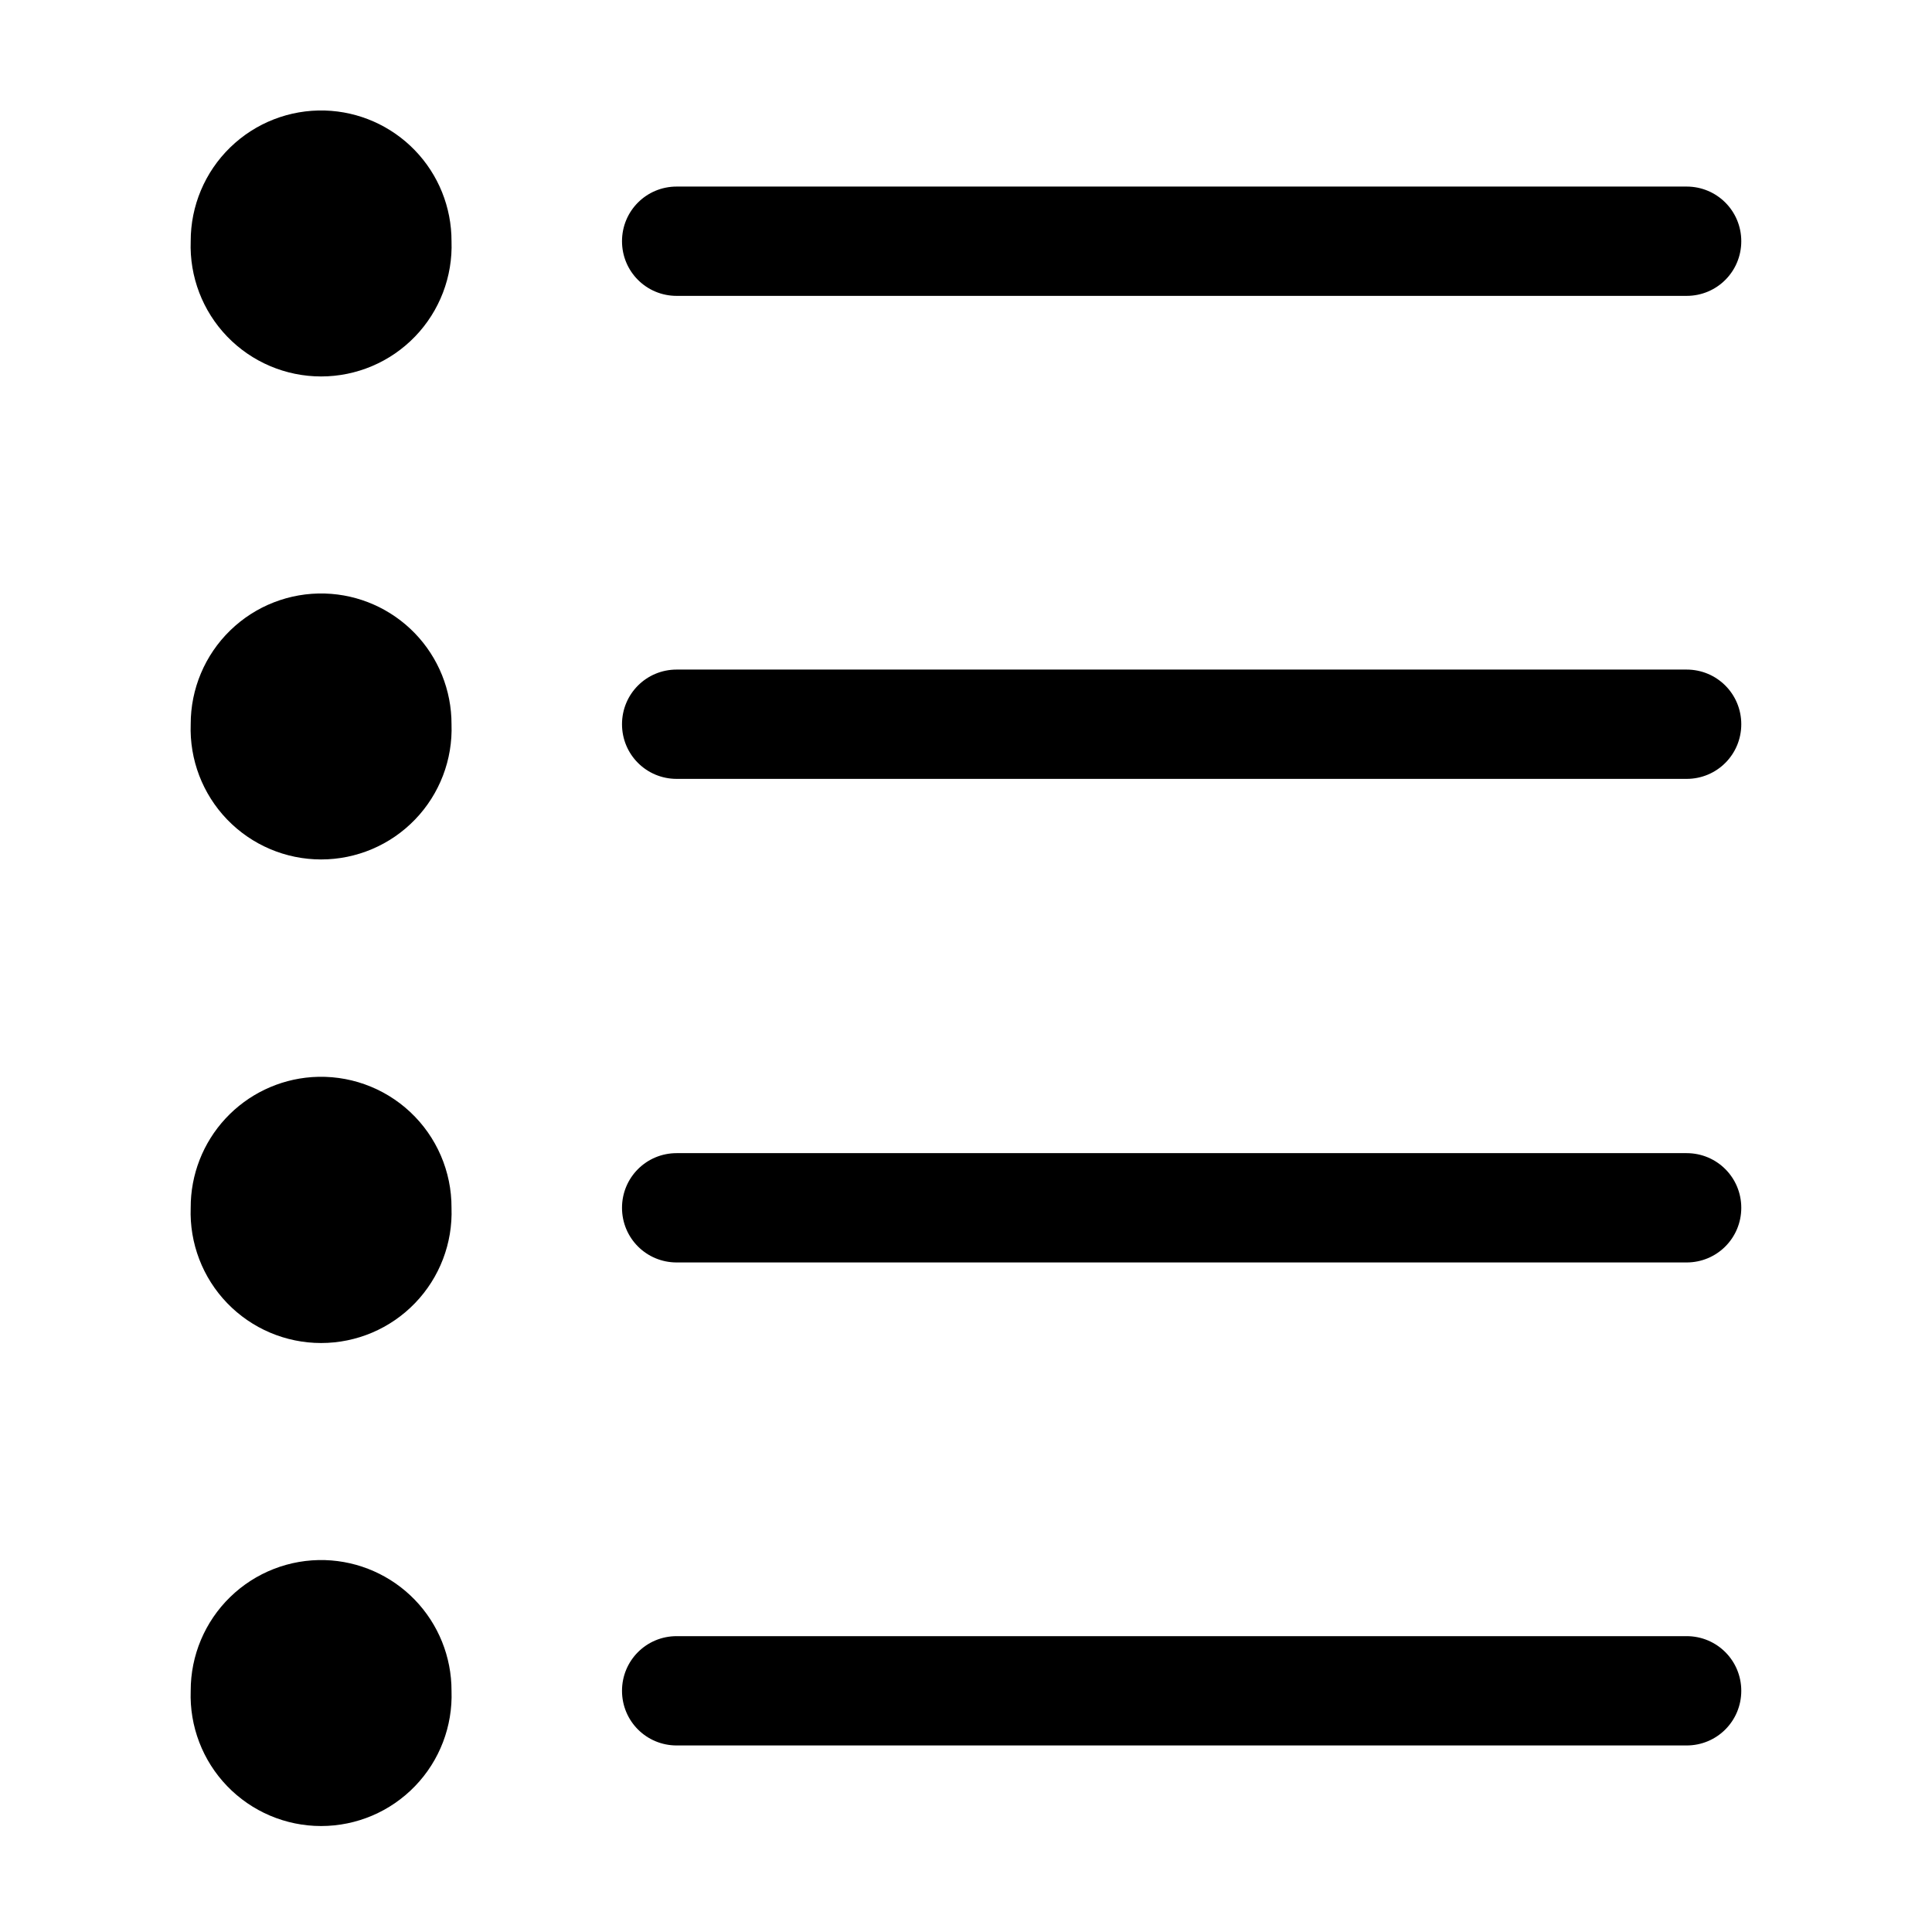 <?xml version="1.0" encoding="UTF-8"?>
<!-- Uploaded to: SVG Repo, www.svgrepo.com, Generator: SVG Repo Mixer Tools -->
<svg fill="#000000" width="800px" height="800px" version="1.1" viewBox="144 144 512 512" xmlns="http://www.w3.org/2000/svg">
 <path d="m230.12 173.29c-9.355-0.273-18.418 3.258-25.121 9.785-6.707 6.527-10.48 15.492-10.461 24.852-0.34 9.383 3.148 18.5 9.664 25.262 6.519 6.758 15.504 10.574 24.895 10.574s18.375-3.816 24.891-10.574c6.519-6.762 10.008-15.879 9.668-25.262 0.016-9.004-3.477-17.66-9.738-24.125-6.262-6.469-14.801-10.242-23.797-10.512zm93.203 20.152c-8.027 0-14.484 6.457-14.484 14.484s6.457 14.484 14.484 14.484h267.65c8.027 0 14.484-6.457 14.484-14.484s-6.457-14.484-14.484-14.484zm-93.203 107.85c-9.355-0.273-18.418 3.258-25.121 9.785-6.707 6.527-10.48 15.492-10.461 24.852-0.34 9.383 3.148 18.5 9.664 25.258 6.519 6.762 15.504 10.578 24.895 10.578s18.375-3.816 24.891-10.578c6.519-6.758 10.008-15.875 9.668-25.258 0.016-9.004-3.477-17.66-9.738-24.129-6.262-6.465-14.801-10.238-23.797-10.508zm93.203 20.152c-8.027 0-14.484 6.457-14.484 14.484s6.457 14.484 14.484 14.484h267.65c8.027 0 14.484-6.457 14.484-14.484s-6.457-14.484-14.484-14.484zm-96.668 108c-8.746 0.625-16.93 4.547-22.895 10.98-5.961 6.43-9.258 14.887-9.223 23.656-0.34 9.383 3.148 18.5 9.664 25.258 6.519 6.762 15.504 10.578 24.895 10.578s18.375-3.816 24.891-10.578c6.519-6.758 10.008-15.875 9.668-25.258 0.039-9.617-3.93-18.816-10.949-25.387-7.019-6.57-16.457-9.922-26.051-9.25zm96.668 20.152c-8.027 0-14.484 6.457-14.484 14.484s6.457 14.484 14.484 14.484h267.65c8.027 0 14.484-6.457 14.484-14.484s-6.457-14.484-14.484-14.484zm-93.203 107.85v-0.004c-9.355-0.27-18.418 3.262-25.121 9.789-6.707 6.527-10.48 15.492-10.461 24.848-0.34 9.387 3.148 18.504 9.664 25.262 6.519 6.762 15.504 10.578 24.895 10.578s18.375-3.816 24.891-10.578c6.519-6.758 10.008-15.875 9.668-25.262 0.016-9-3.477-17.656-9.738-24.125s-14.801-10.238-23.797-10.512zm93.203 20.152c-8.027 0-14.484 6.457-14.484 14.484s6.457 14.484 14.484 14.484h267.65c8.027 0 14.484-6.457 14.484-14.484s-6.457-14.484-14.484-14.484z" fill-rule="evenodd"/>
</svg>
